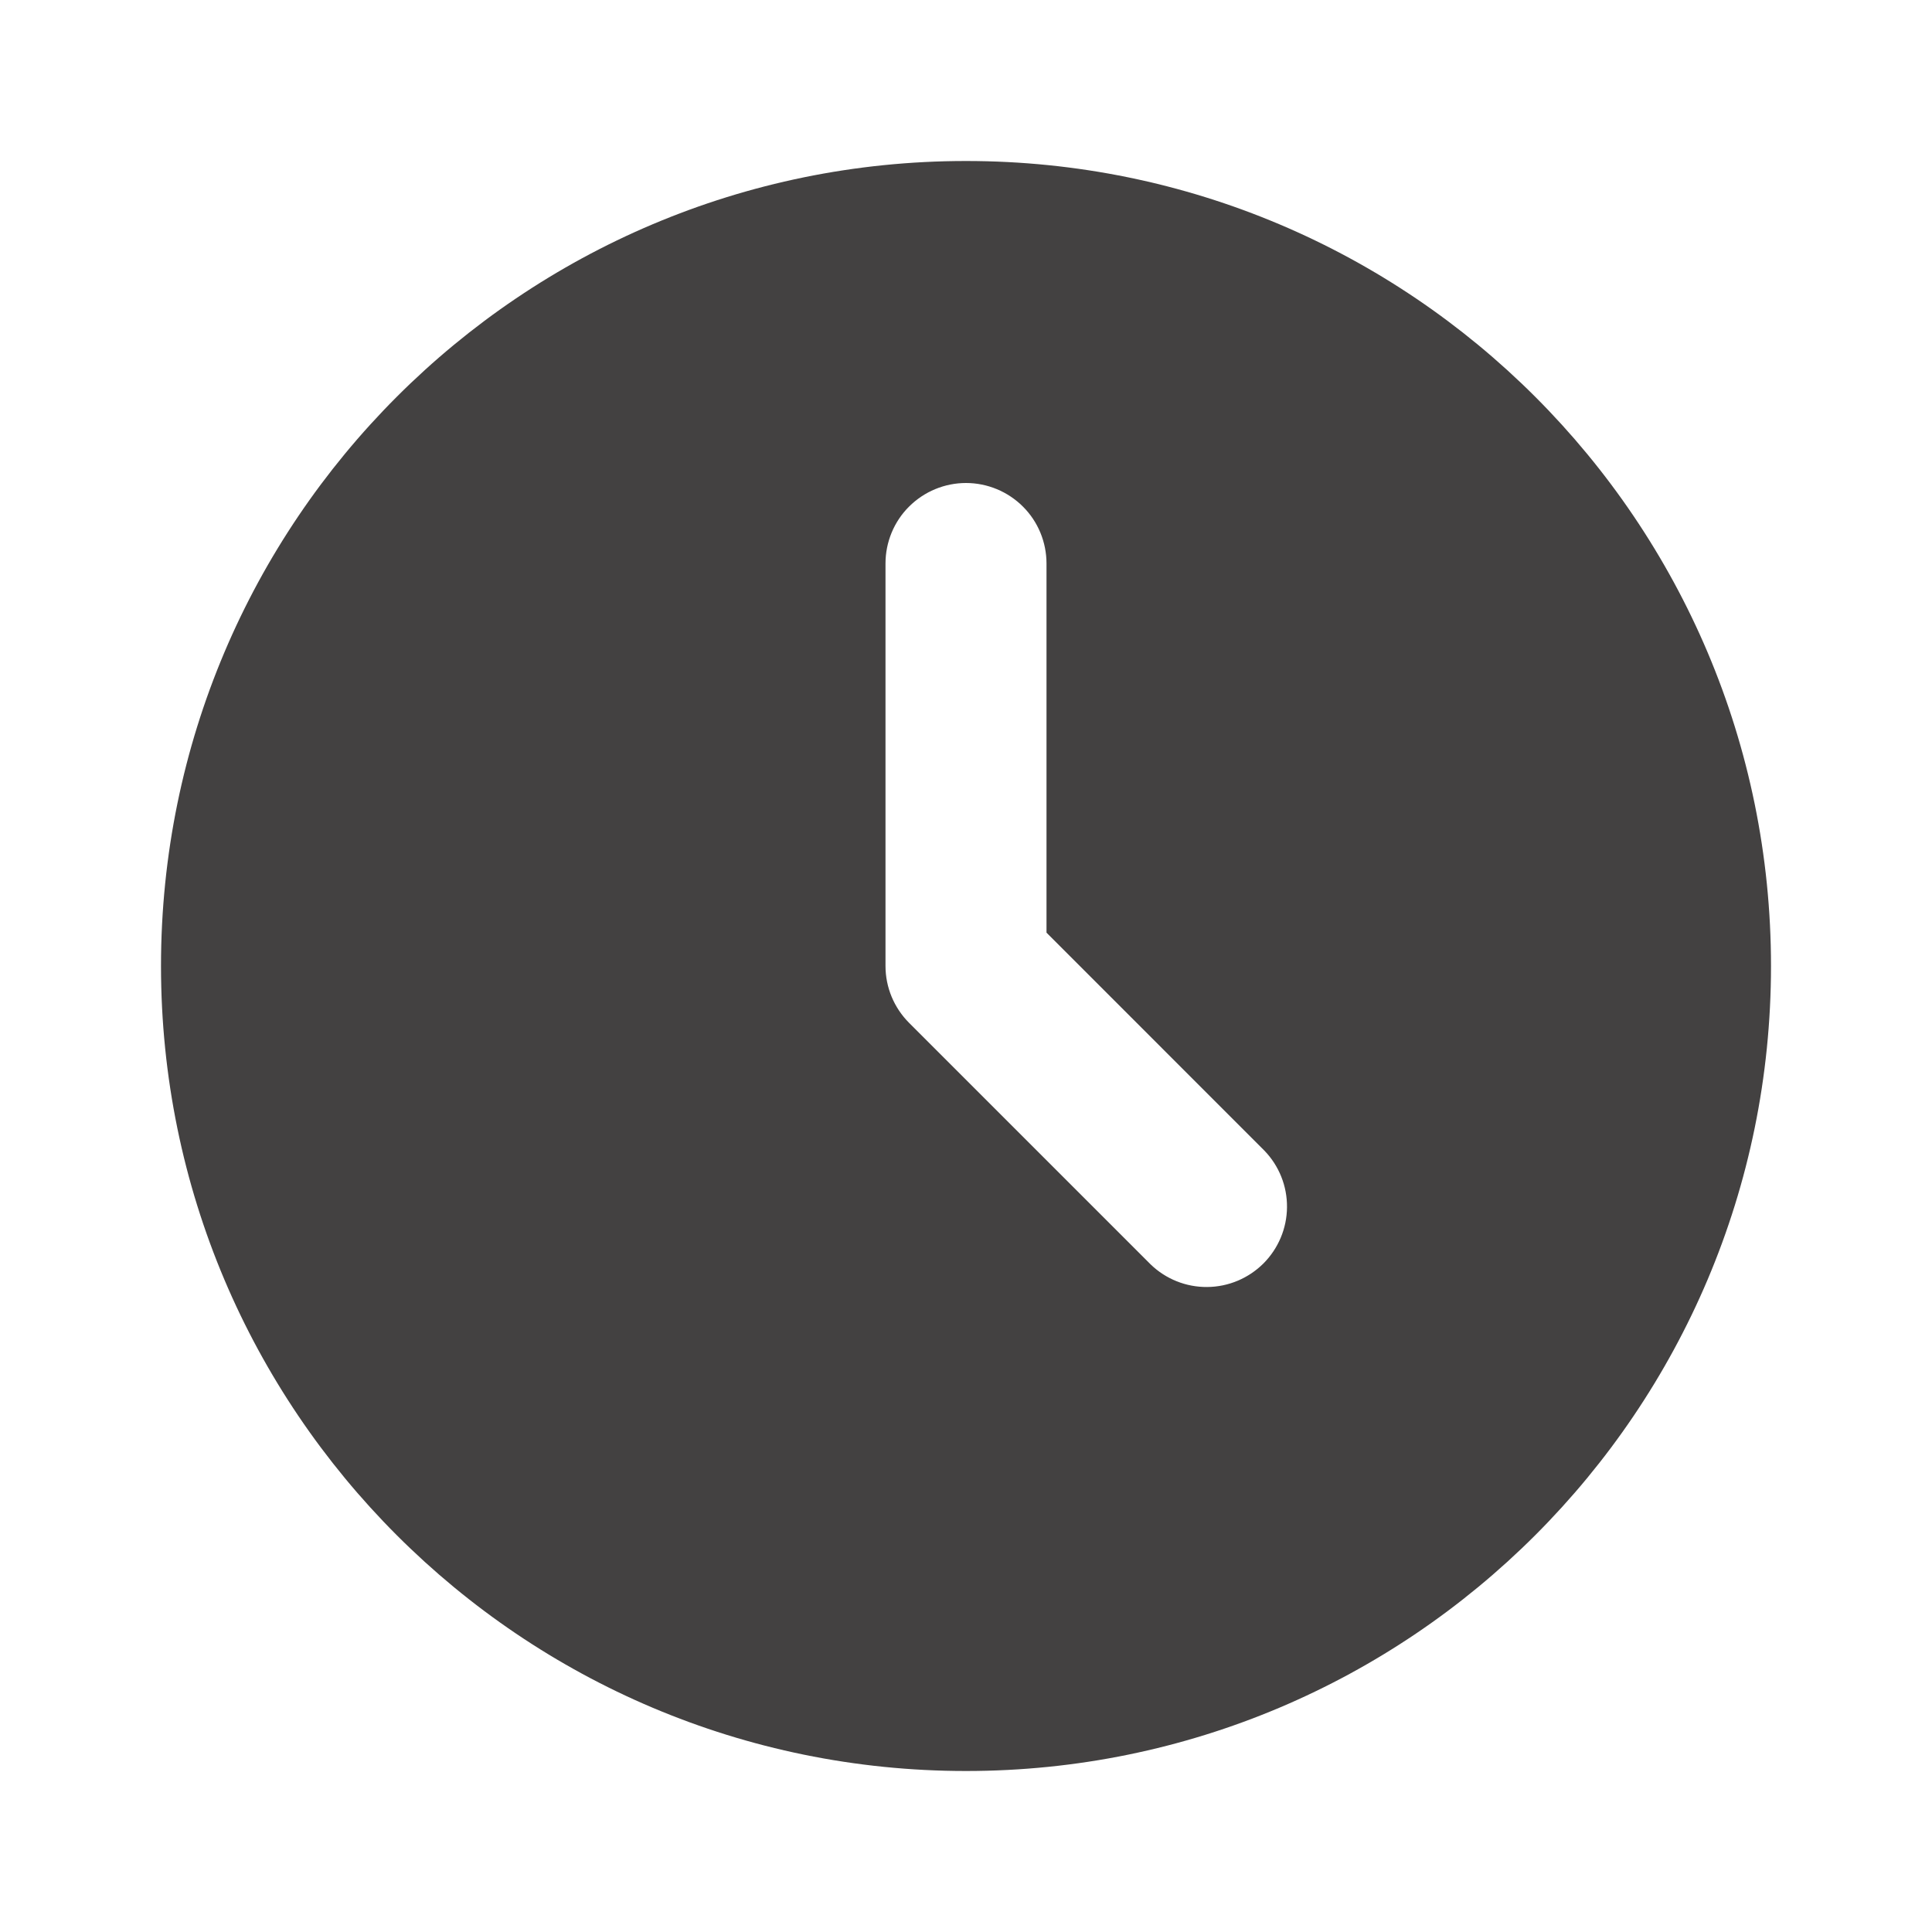 <?xml version="1.0" encoding="UTF-8"?> <svg xmlns="http://www.w3.org/2000/svg" width="27" height="27" viewBox="0 0 27 27" fill="none"><g clip-path="url(#clip0_678_4192)"><path d="M13.5 2.25C19.713 2.25 24.75 7.287 24.75 13.5C24.75 19.713 19.713 24.75 13.5 24.75C7.287 24.75 2.25 19.713 2.25 13.5C2.25 7.287 7.287 2.25 13.5 2.25ZM13.5 6.75C13.202 6.75 12.915 6.869 12.704 7.08C12.493 7.29 12.375 7.577 12.375 7.875V13.5C12.375 13.798 12.494 14.084 12.705 14.295L16.08 17.67C16.292 17.875 16.576 17.989 16.871 17.986C17.166 17.984 17.448 17.865 17.657 17.657C17.865 17.448 17.984 17.166 17.986 16.871C17.989 16.576 17.875 16.292 17.67 16.08L14.625 13.034V7.875C14.625 7.577 14.507 7.29 14.296 7.08C14.085 6.869 13.798 6.75 13.5 6.75Z" fill="#434141"></path></g><defs><clipPath id="clip0_678_4192"><rect width="27" height="27" fill="white"></rect></clipPath></defs></svg> 